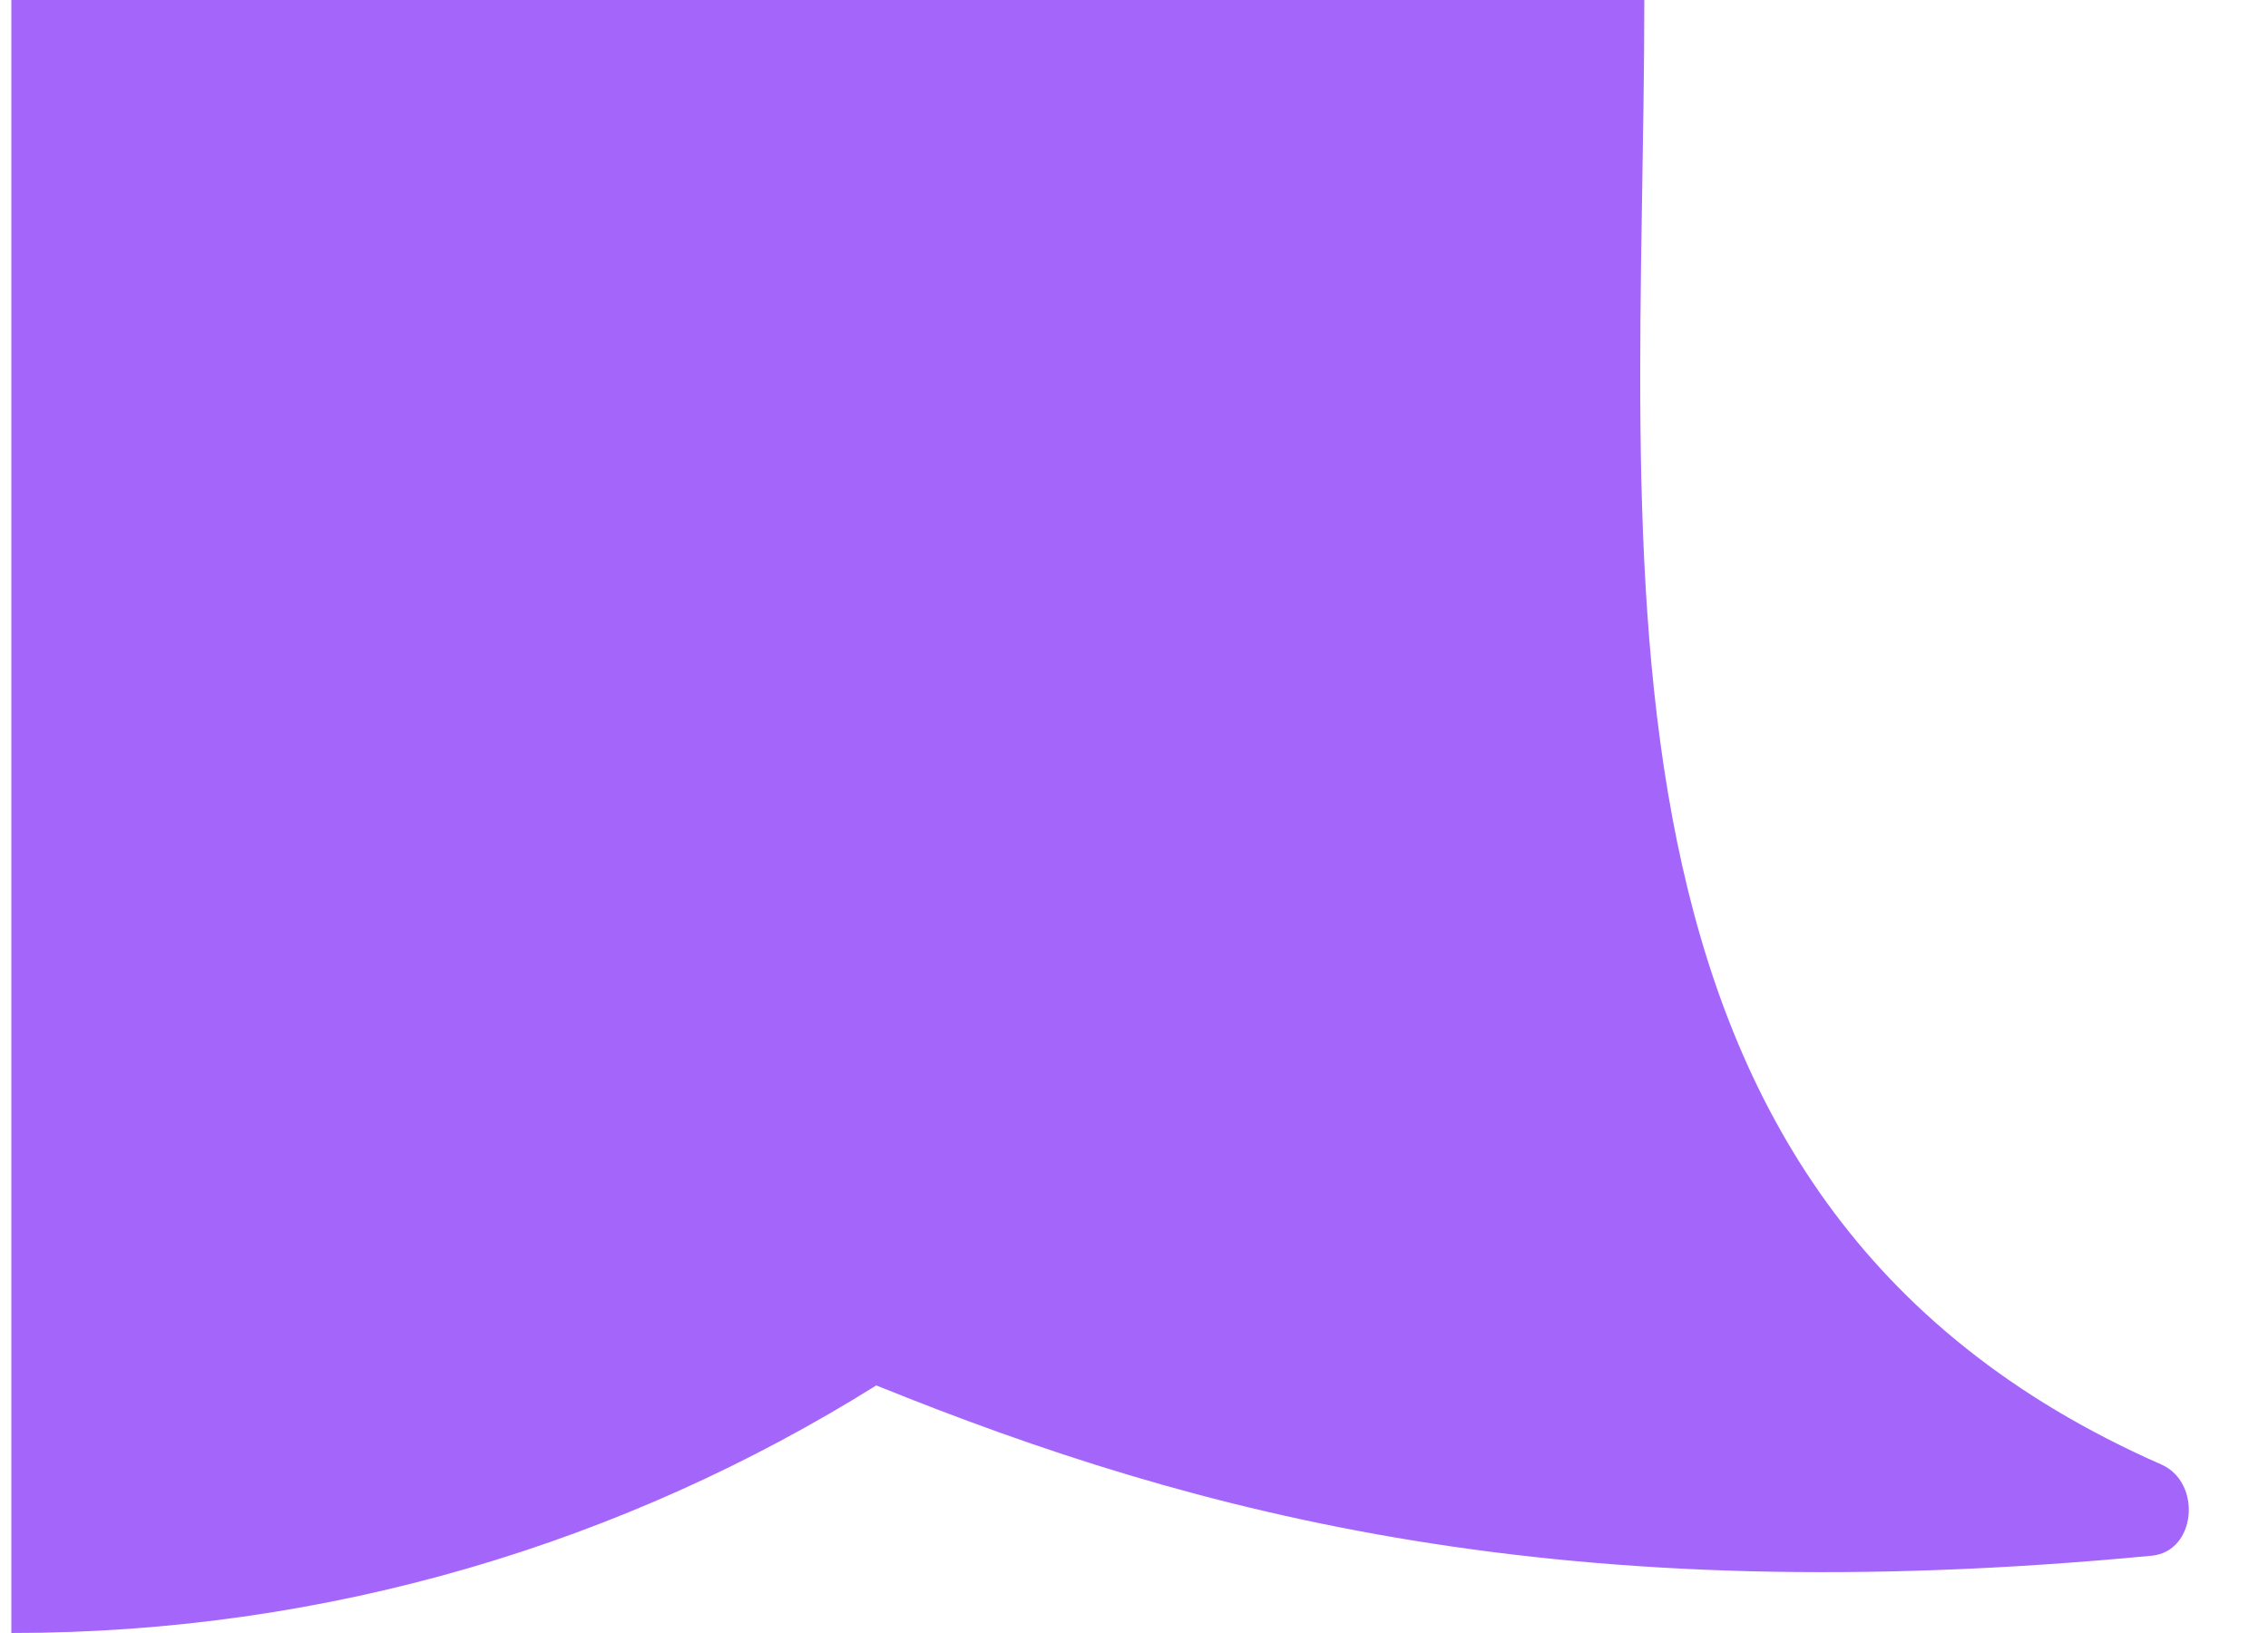 <?xml version="1.0" encoding="UTF-8"?> <svg xmlns="http://www.w3.org/2000/svg" width="25" height="18" viewBox="0 0 25 18" fill="none"> <path d="M0.125 0H18.125C18.125 6.147 17.192 13.227 23.823 16.142C24.275 16.341 24.209 17.102 23.718 17.148C17.223 17.768 13.225 16.713 9.659 15.271C6.894 17 3.626 18 0.125 18V0Z" fill="#A466FA"></path> </svg> 